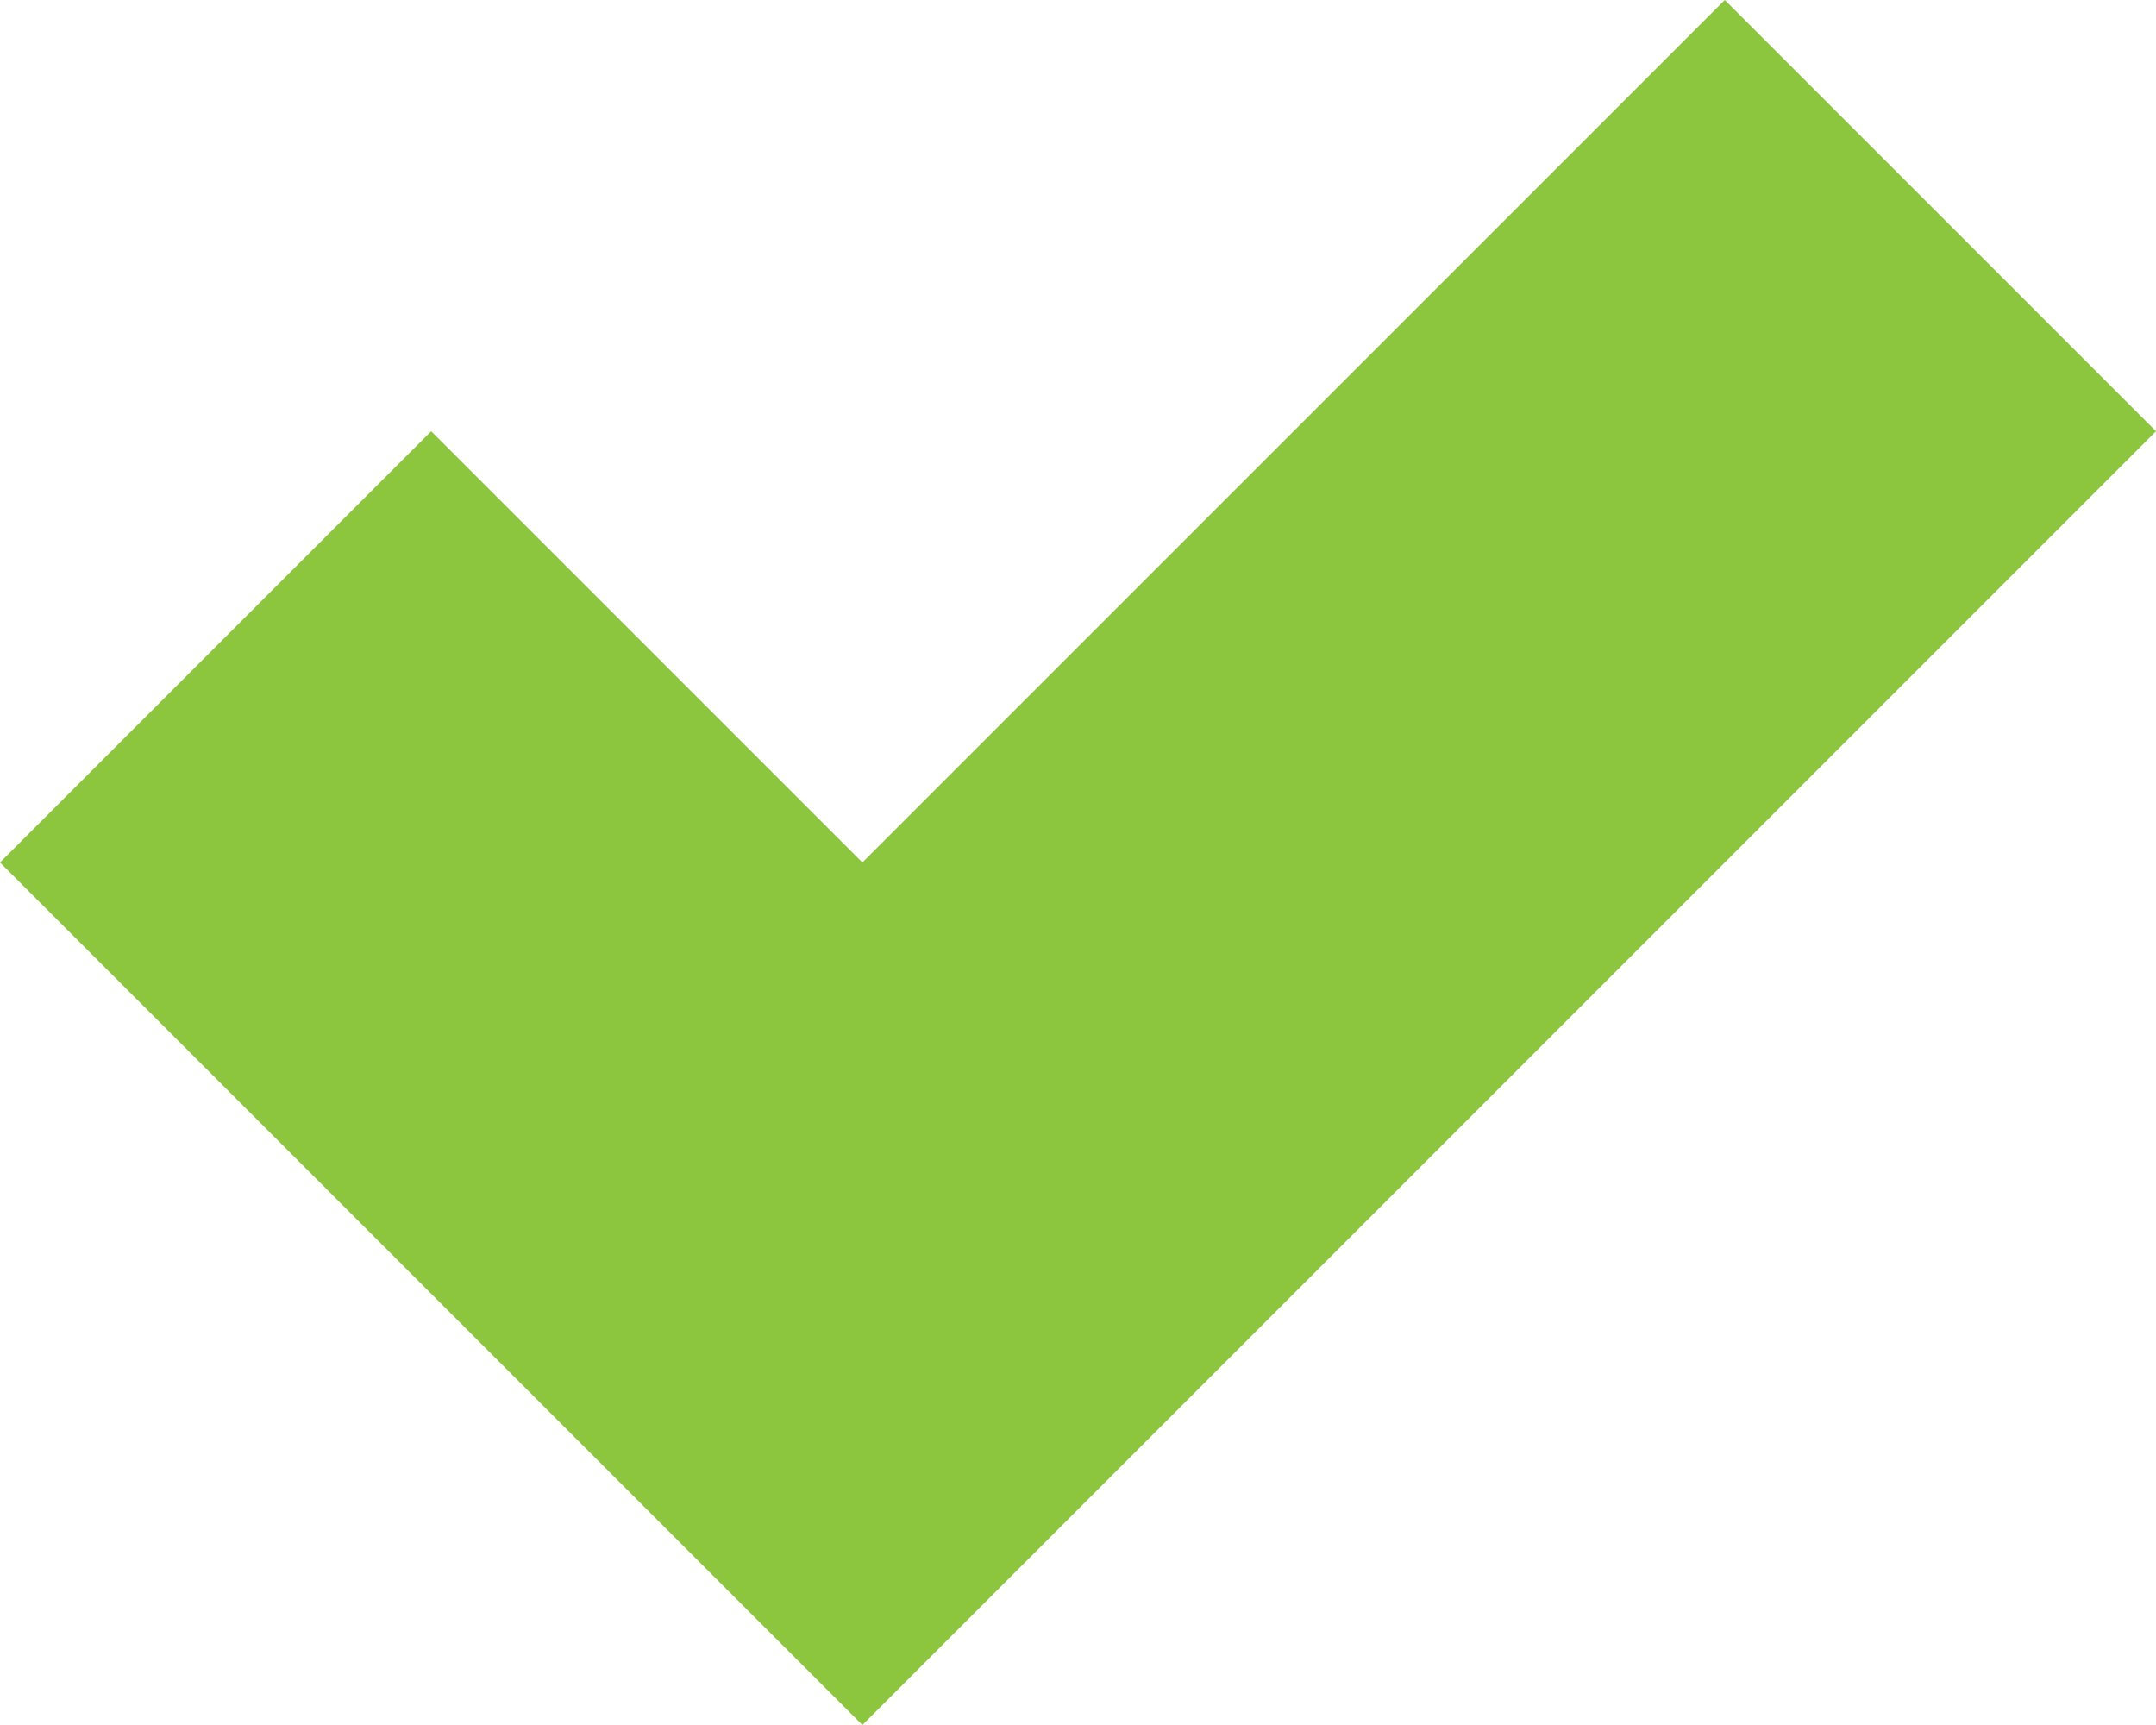 <?xml version="1.0" encoding="UTF-8"?> <svg xmlns="http://www.w3.org/2000/svg" viewBox="0 0 136.3 109.04"> <defs> <style>.cls-1{fill:#8cc63f;}</style> </defs> <g id="Layer_2" data-name="Layer 2"> <g id="Layer_1-2" data-name="Layer 1"> <polygon class="cls-1" points="109.04 0 81.78 27.26 54.52 54.52 27.26 27.26 0 54.52 27.26 81.78 54.52 109.04 81.78 81.78 109.04 54.52 136.3 27.26 109.04 0"></polygon> </g> </g> </svg> 